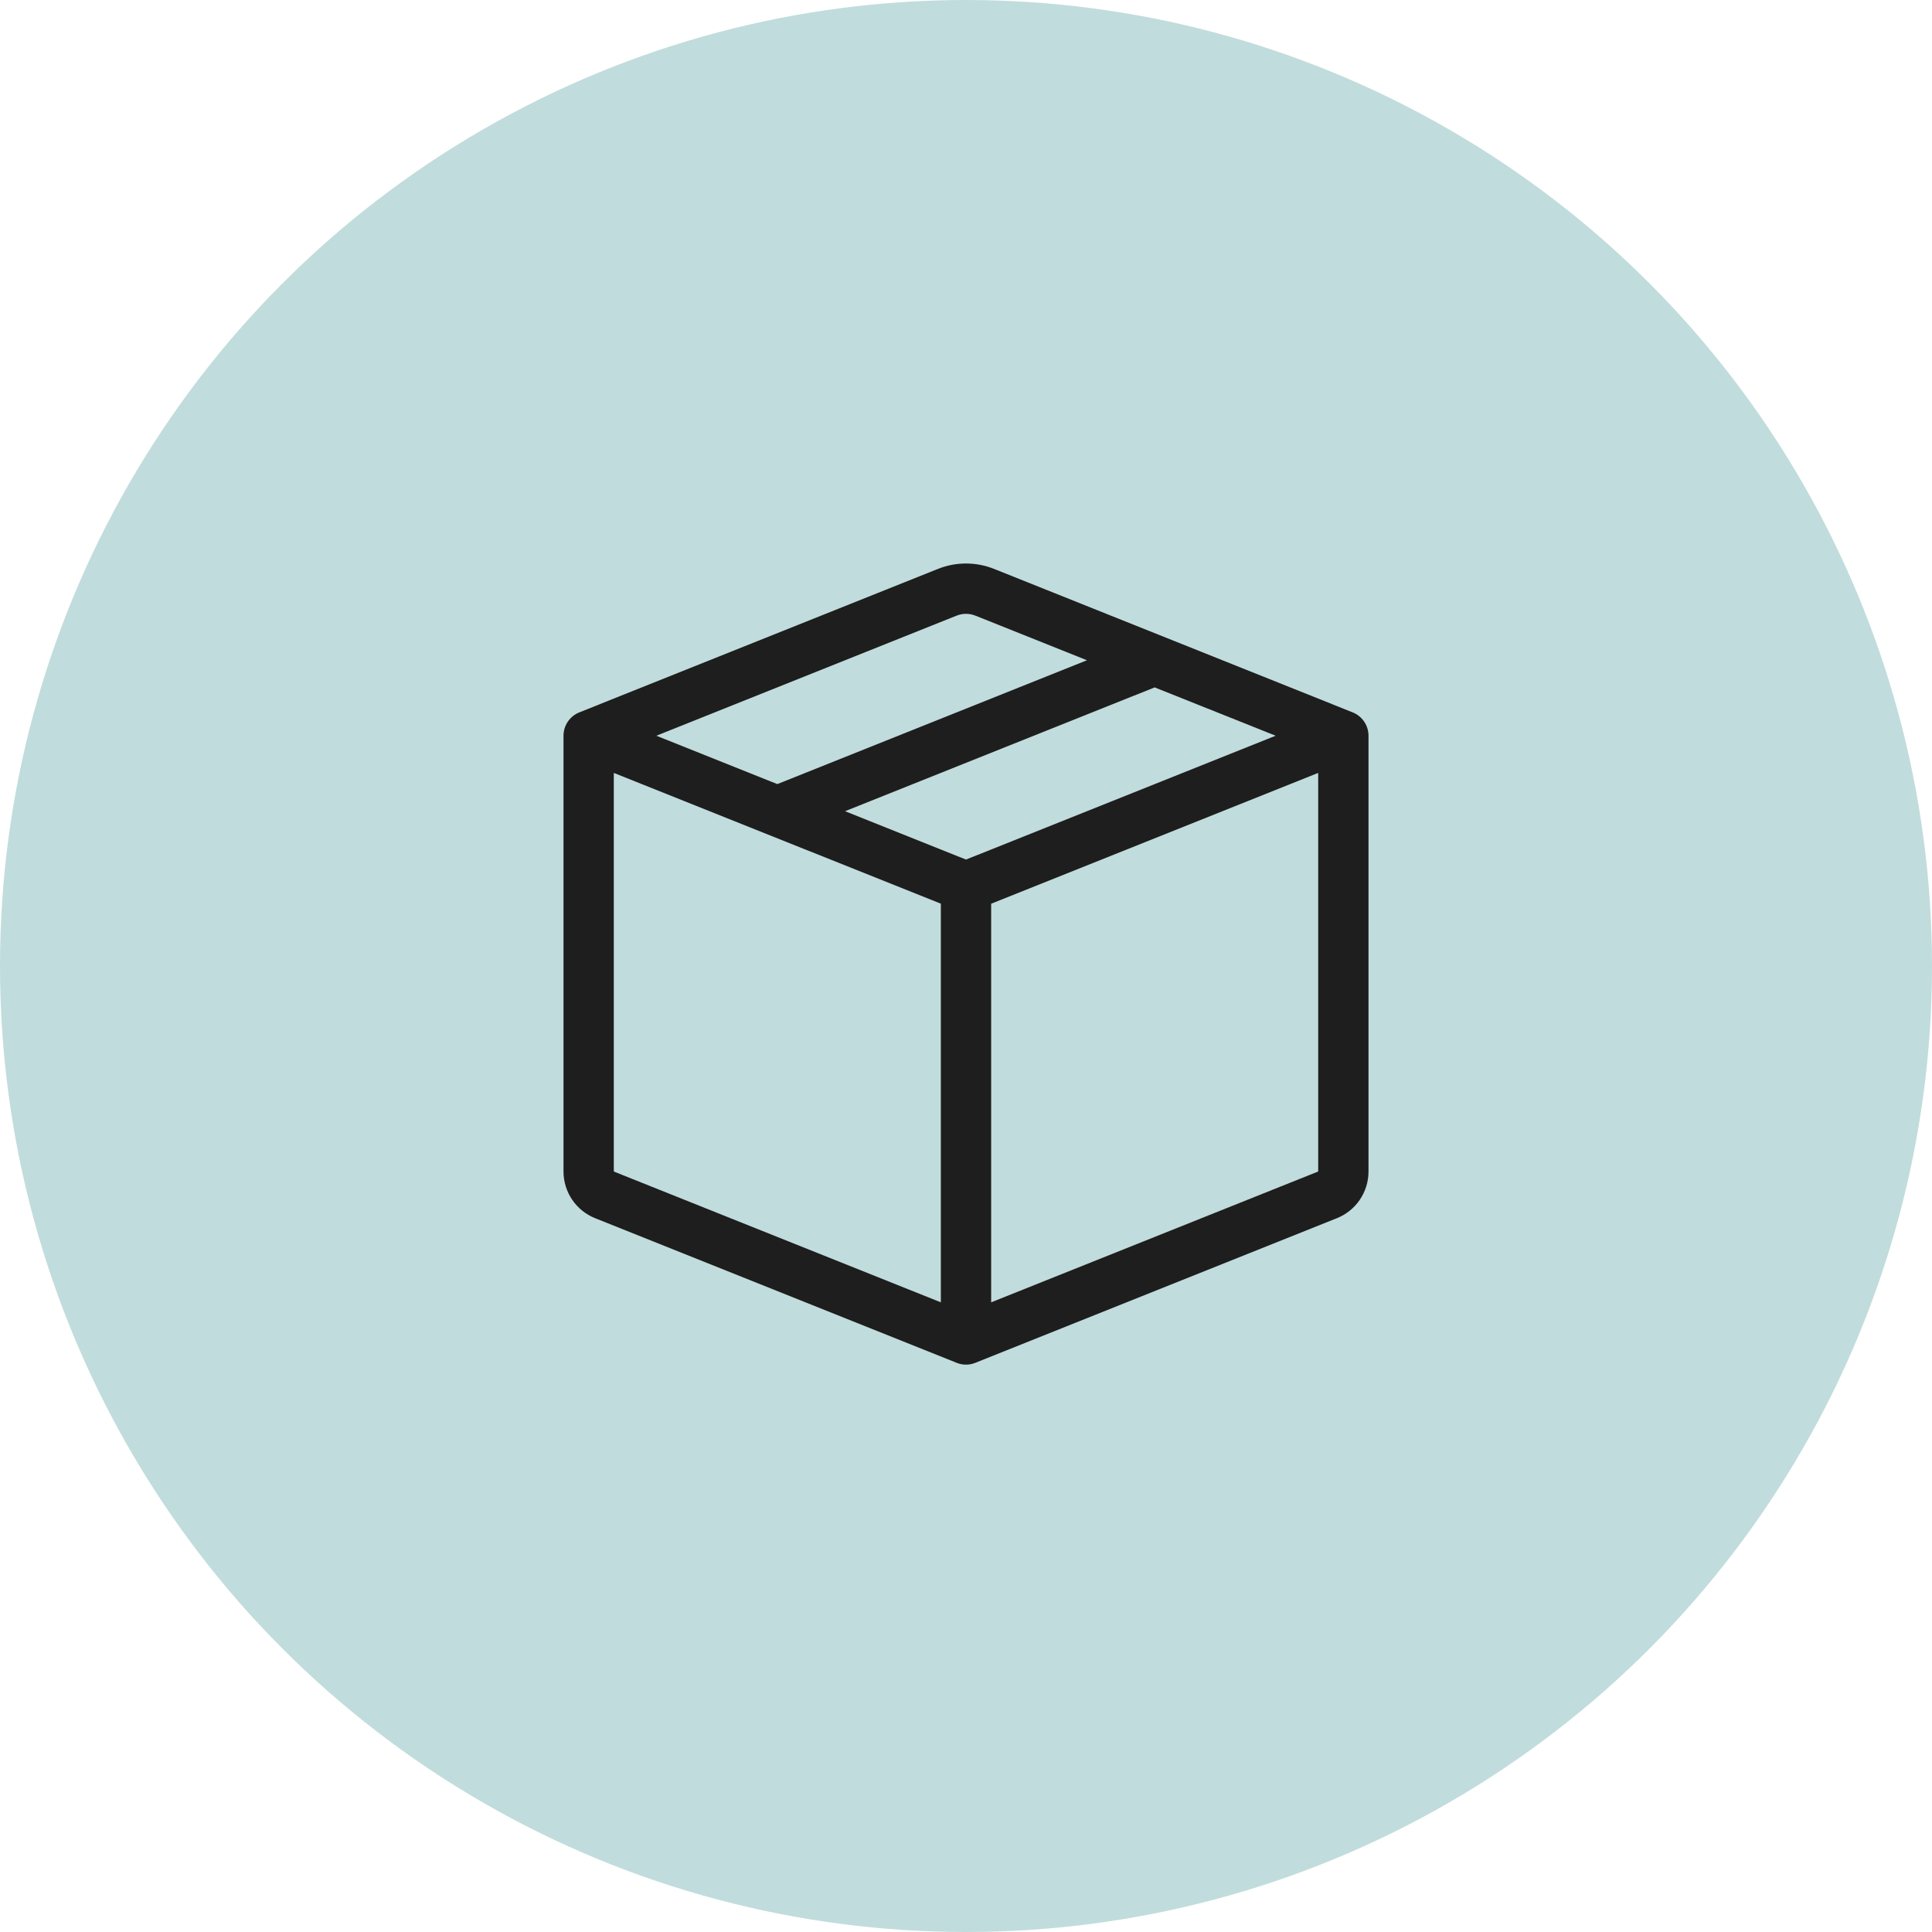 <svg width="96" height="96" viewBox="0 0 96 96" fill="none" xmlns="http://www.w3.org/2000/svg">
<g id="Group 1">
<circle id="Ellipse 1" cx="48" cy="48" r="48" fill="#C1DCDC"/>
<path id="Vector" d="M48.465 30.591C48.166 30.471 47.834 30.471 47.535 30.591L32.615 36.558L38.625 38.961L54.01 32.808L48.465 30.591ZM57.375 34.156L41.99 40.308L48 42.711L63.385 36.558L57.375 34.156ZM65.5 38.406L49.25 44.906V64.711L65.5 58.211V38.406ZM46.75 64.713V44.903L30.5 38.406V58.213L46.75 64.713ZM46.608 28.268C47.501 27.911 48.499 27.911 49.392 28.268L67.215 35.398C67.447 35.491 67.645 35.651 67.785 35.858C67.925 36.065 68 36.309 68 36.558V58.213C68 58.713 67.85 59.201 67.569 59.614C67.289 60.028 66.891 60.348 66.427 60.533L48.465 67.718C48.166 67.838 47.834 67.838 47.535 67.718L29.575 60.533C29.111 60.348 28.712 60.028 28.432 59.615C28.151 59.201 28 58.713 28 58.213V36.558C28 36.309 28.075 36.065 28.215 35.858C28.355 35.651 28.553 35.491 28.785 35.398L46.608 28.268Z" fill="#1E1E1E"/>
</g>
</svg>
